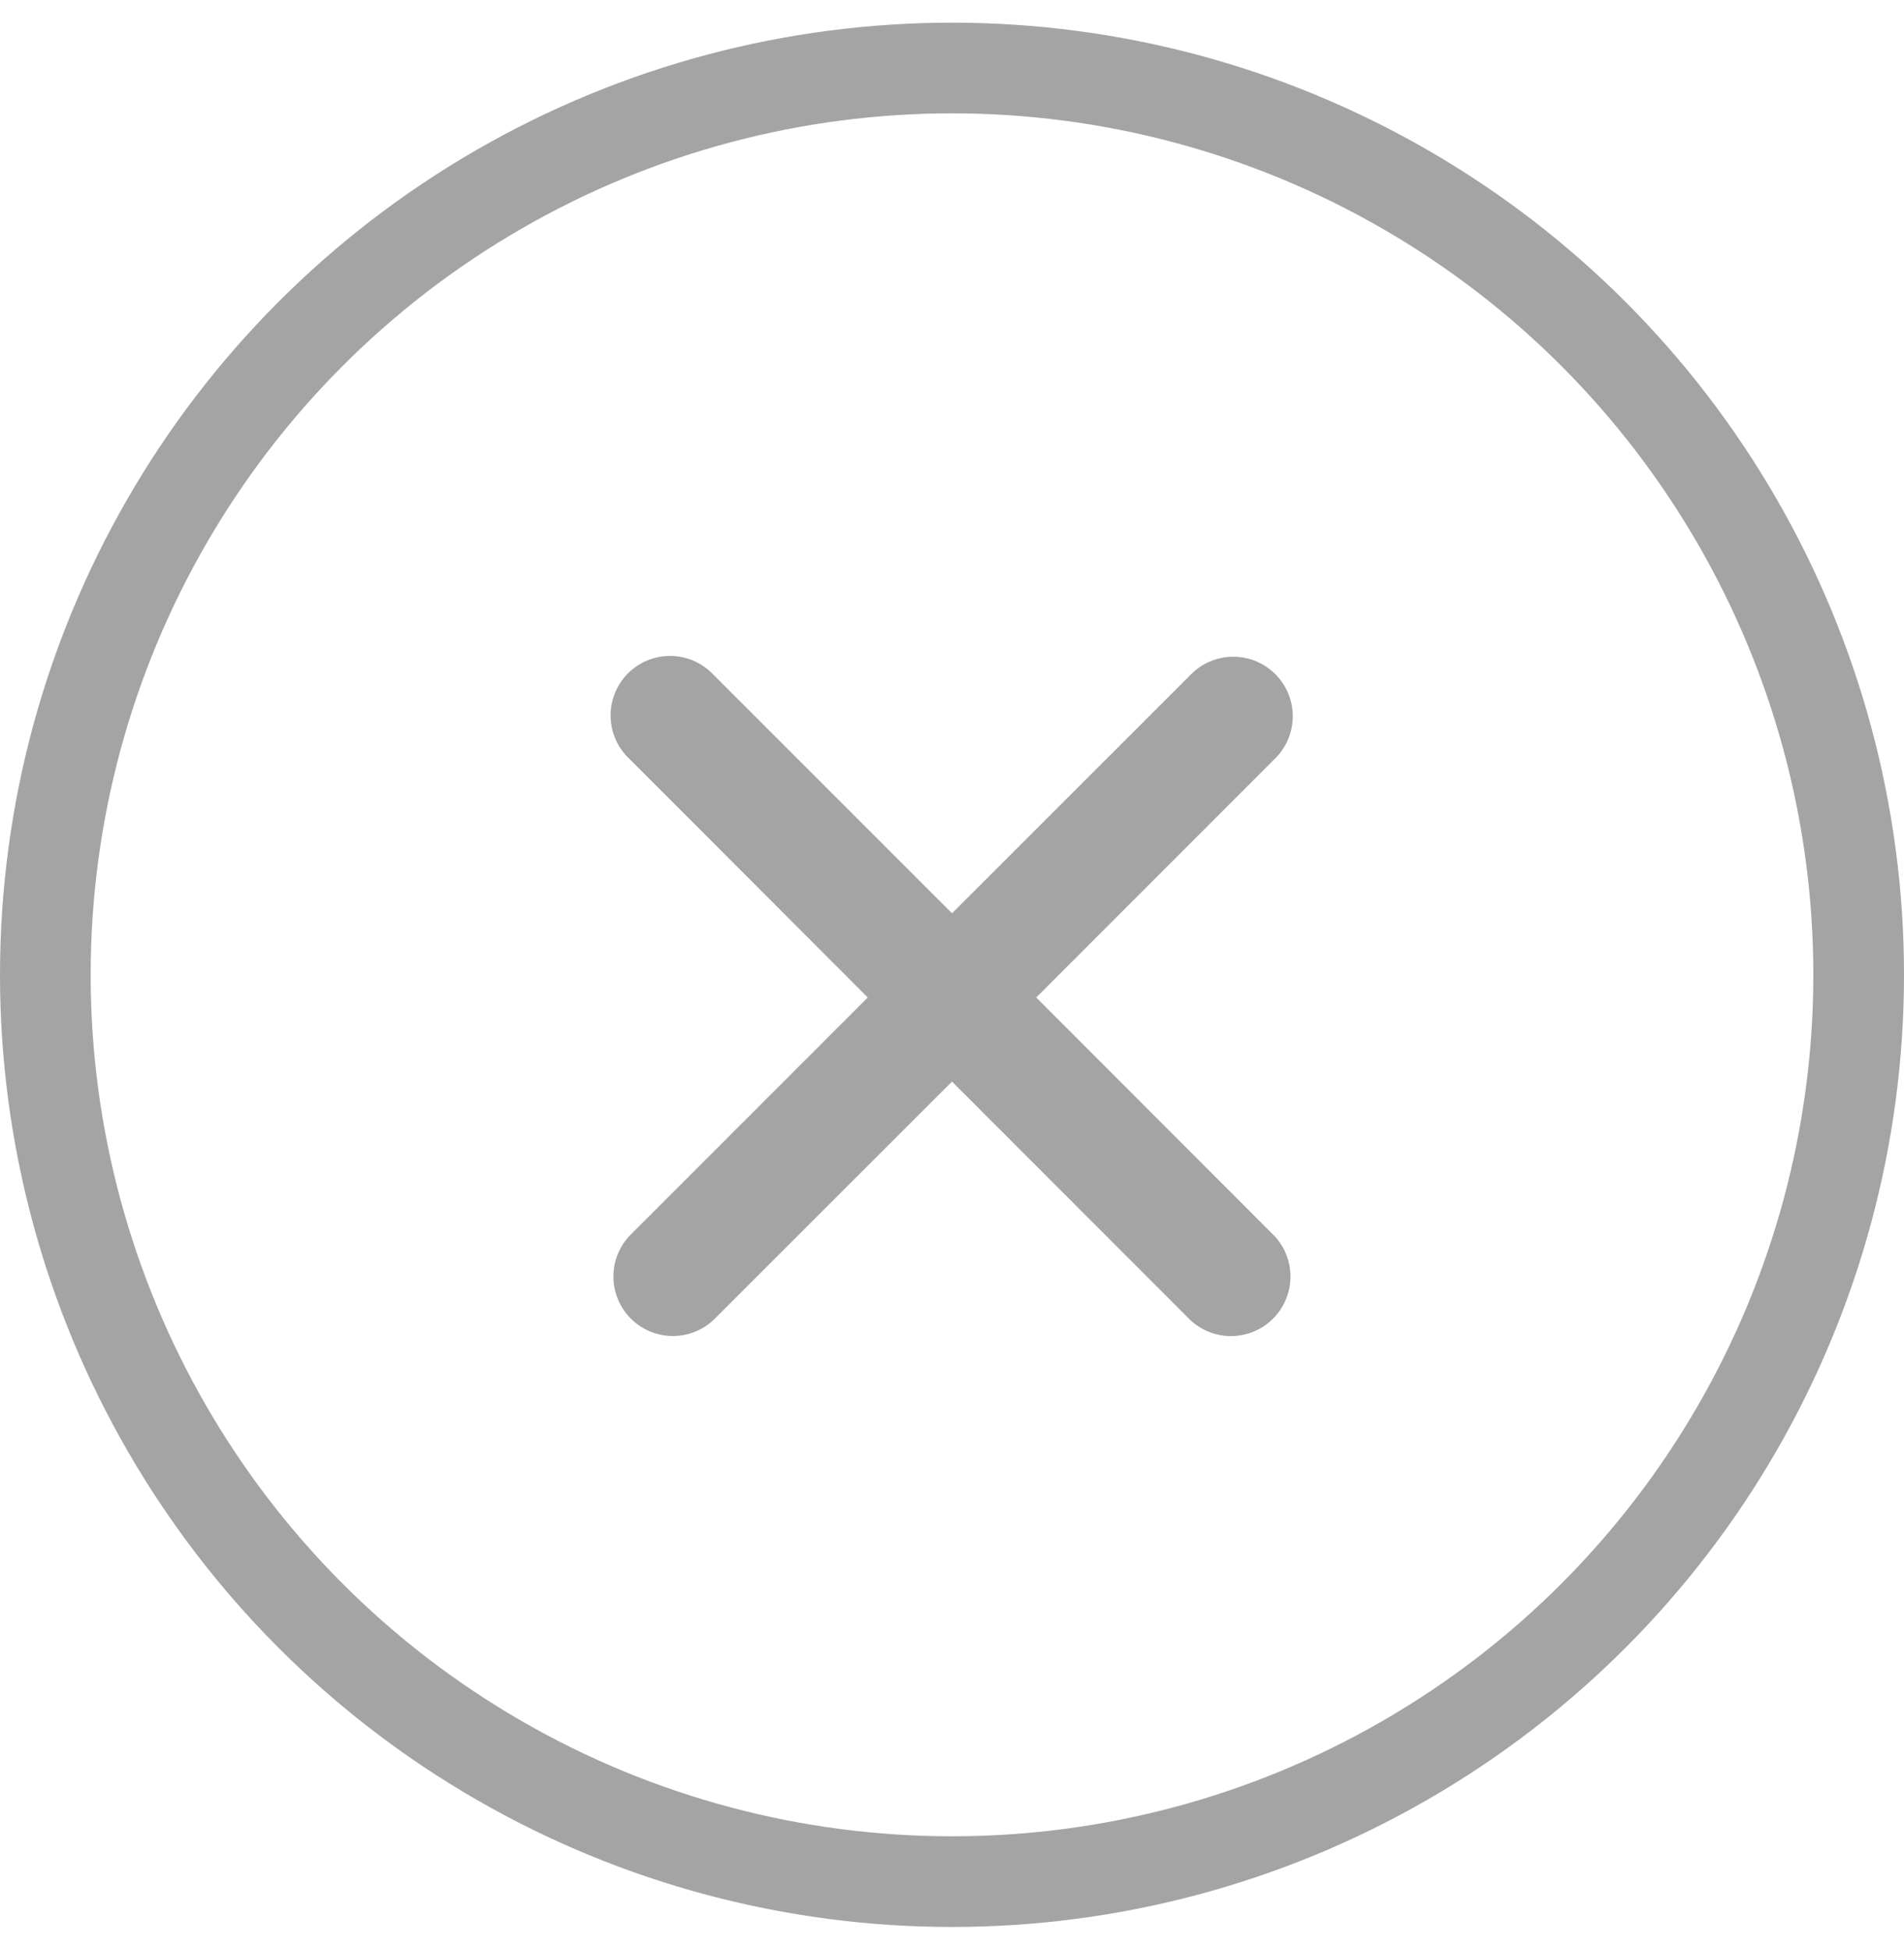 <?xml version="1.0" encoding="UTF-8"?> <svg xmlns="http://www.w3.org/2000/svg" width="42" height="43" viewBox="0 0 42 43" fill="none"><circle cx="21" cy="21.5" r="20" stroke="#A4A4A4" stroke-width="2"></circle><path d="M28.116 16.741C28.241 16.62 28.341 16.476 28.41 16.315C28.479 16.155 28.515 15.983 28.517 15.809C28.518 15.634 28.485 15.462 28.419 15.3C28.353 15.139 28.256 14.992 28.133 14.869C28.009 14.746 27.863 14.648 27.702 14.582C27.54 14.516 27.368 14.483 27.193 14.484C27.019 14.486 26.847 14.522 26.687 14.591C26.526 14.659 26.382 14.759 26.261 14.884L21 20.143L15.741 14.884C15.621 14.756 15.476 14.652 15.315 14.58C15.154 14.509 14.98 14.47 14.804 14.467C14.628 14.464 14.453 14.496 14.289 14.562C14.126 14.628 13.978 14.727 13.853 14.851C13.728 14.976 13.63 15.124 13.564 15.288C13.498 15.451 13.466 15.626 13.469 15.803C13.472 15.979 13.51 16.152 13.582 16.314C13.654 16.474 13.757 16.619 13.886 16.739L19.142 22L13.883 27.259C13.651 27.508 13.525 27.837 13.531 28.177C13.537 28.517 13.674 28.841 13.915 29.082C14.155 29.322 14.48 29.46 14.82 29.466C15.16 29.472 15.489 29.346 15.738 29.114L21 23.855L26.259 29.116C26.508 29.347 26.837 29.474 27.177 29.468C27.517 29.462 27.841 29.324 28.082 29.083C28.322 28.843 28.46 28.518 28.466 28.178C28.472 27.838 28.346 27.509 28.114 27.261L22.858 22L28.116 16.741Z" fill="#A4A4A4"></path></svg> 